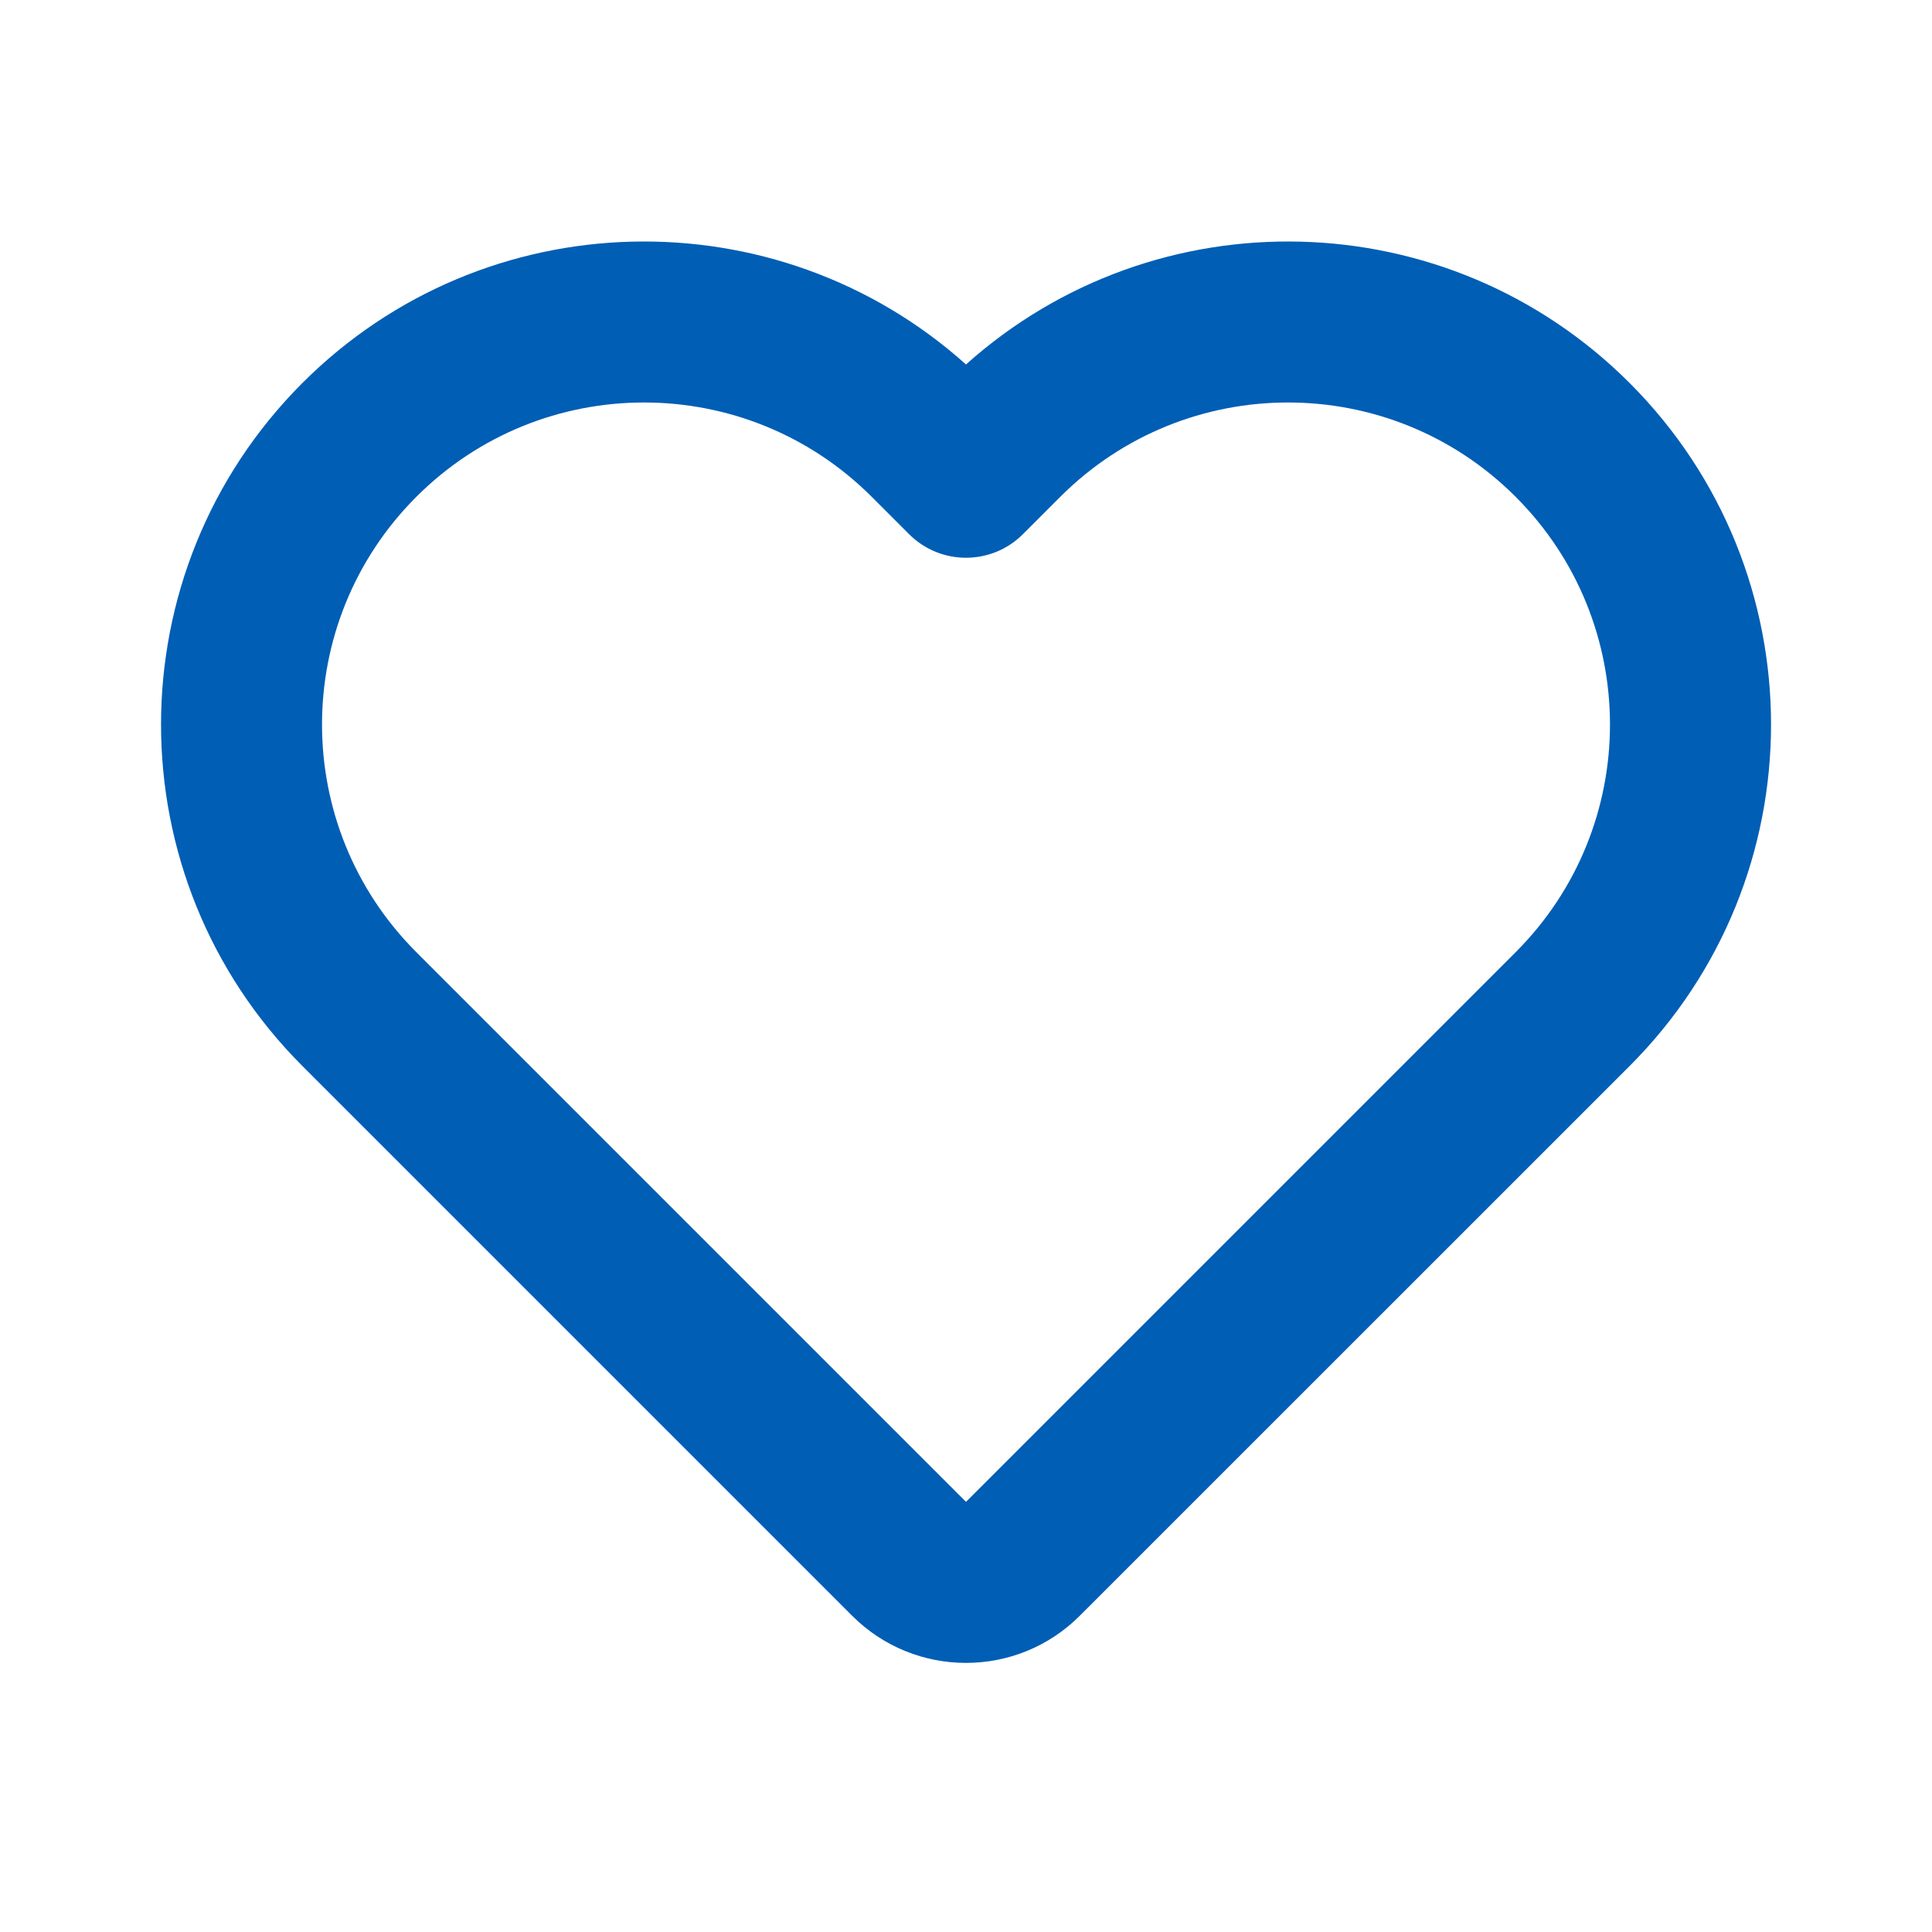 <svg width="20" height="20" viewBox="0 0 20 20" fill="none" xmlns="http://www.w3.org/2000/svg">
<path d="M10 3.773C8.037 2.014 5.018 2.078 3.131 3.964C1.179 5.917 1.179 9.083 3.131 11.036L8.821 16.726C9.472 17.377 10.528 17.377 11.178 16.726L16.869 11.036C18.822 9.083 18.822 5.917 16.869 3.964C14.982 2.078 11.963 2.014 10 3.773ZM9.024 5.143L9.411 5.53C9.736 5.855 10.264 5.855 10.589 5.53L10.976 5.143C12.278 3.841 14.389 3.841 15.69 5.143C16.992 6.445 16.992 8.555 15.69 9.857L10 15.547L4.31 9.857C3.008 8.555 3.008 6.445 4.31 5.143C5.611 3.841 7.722 3.841 9.024 5.143Z" fill="#005eb5"/>
</svg>
